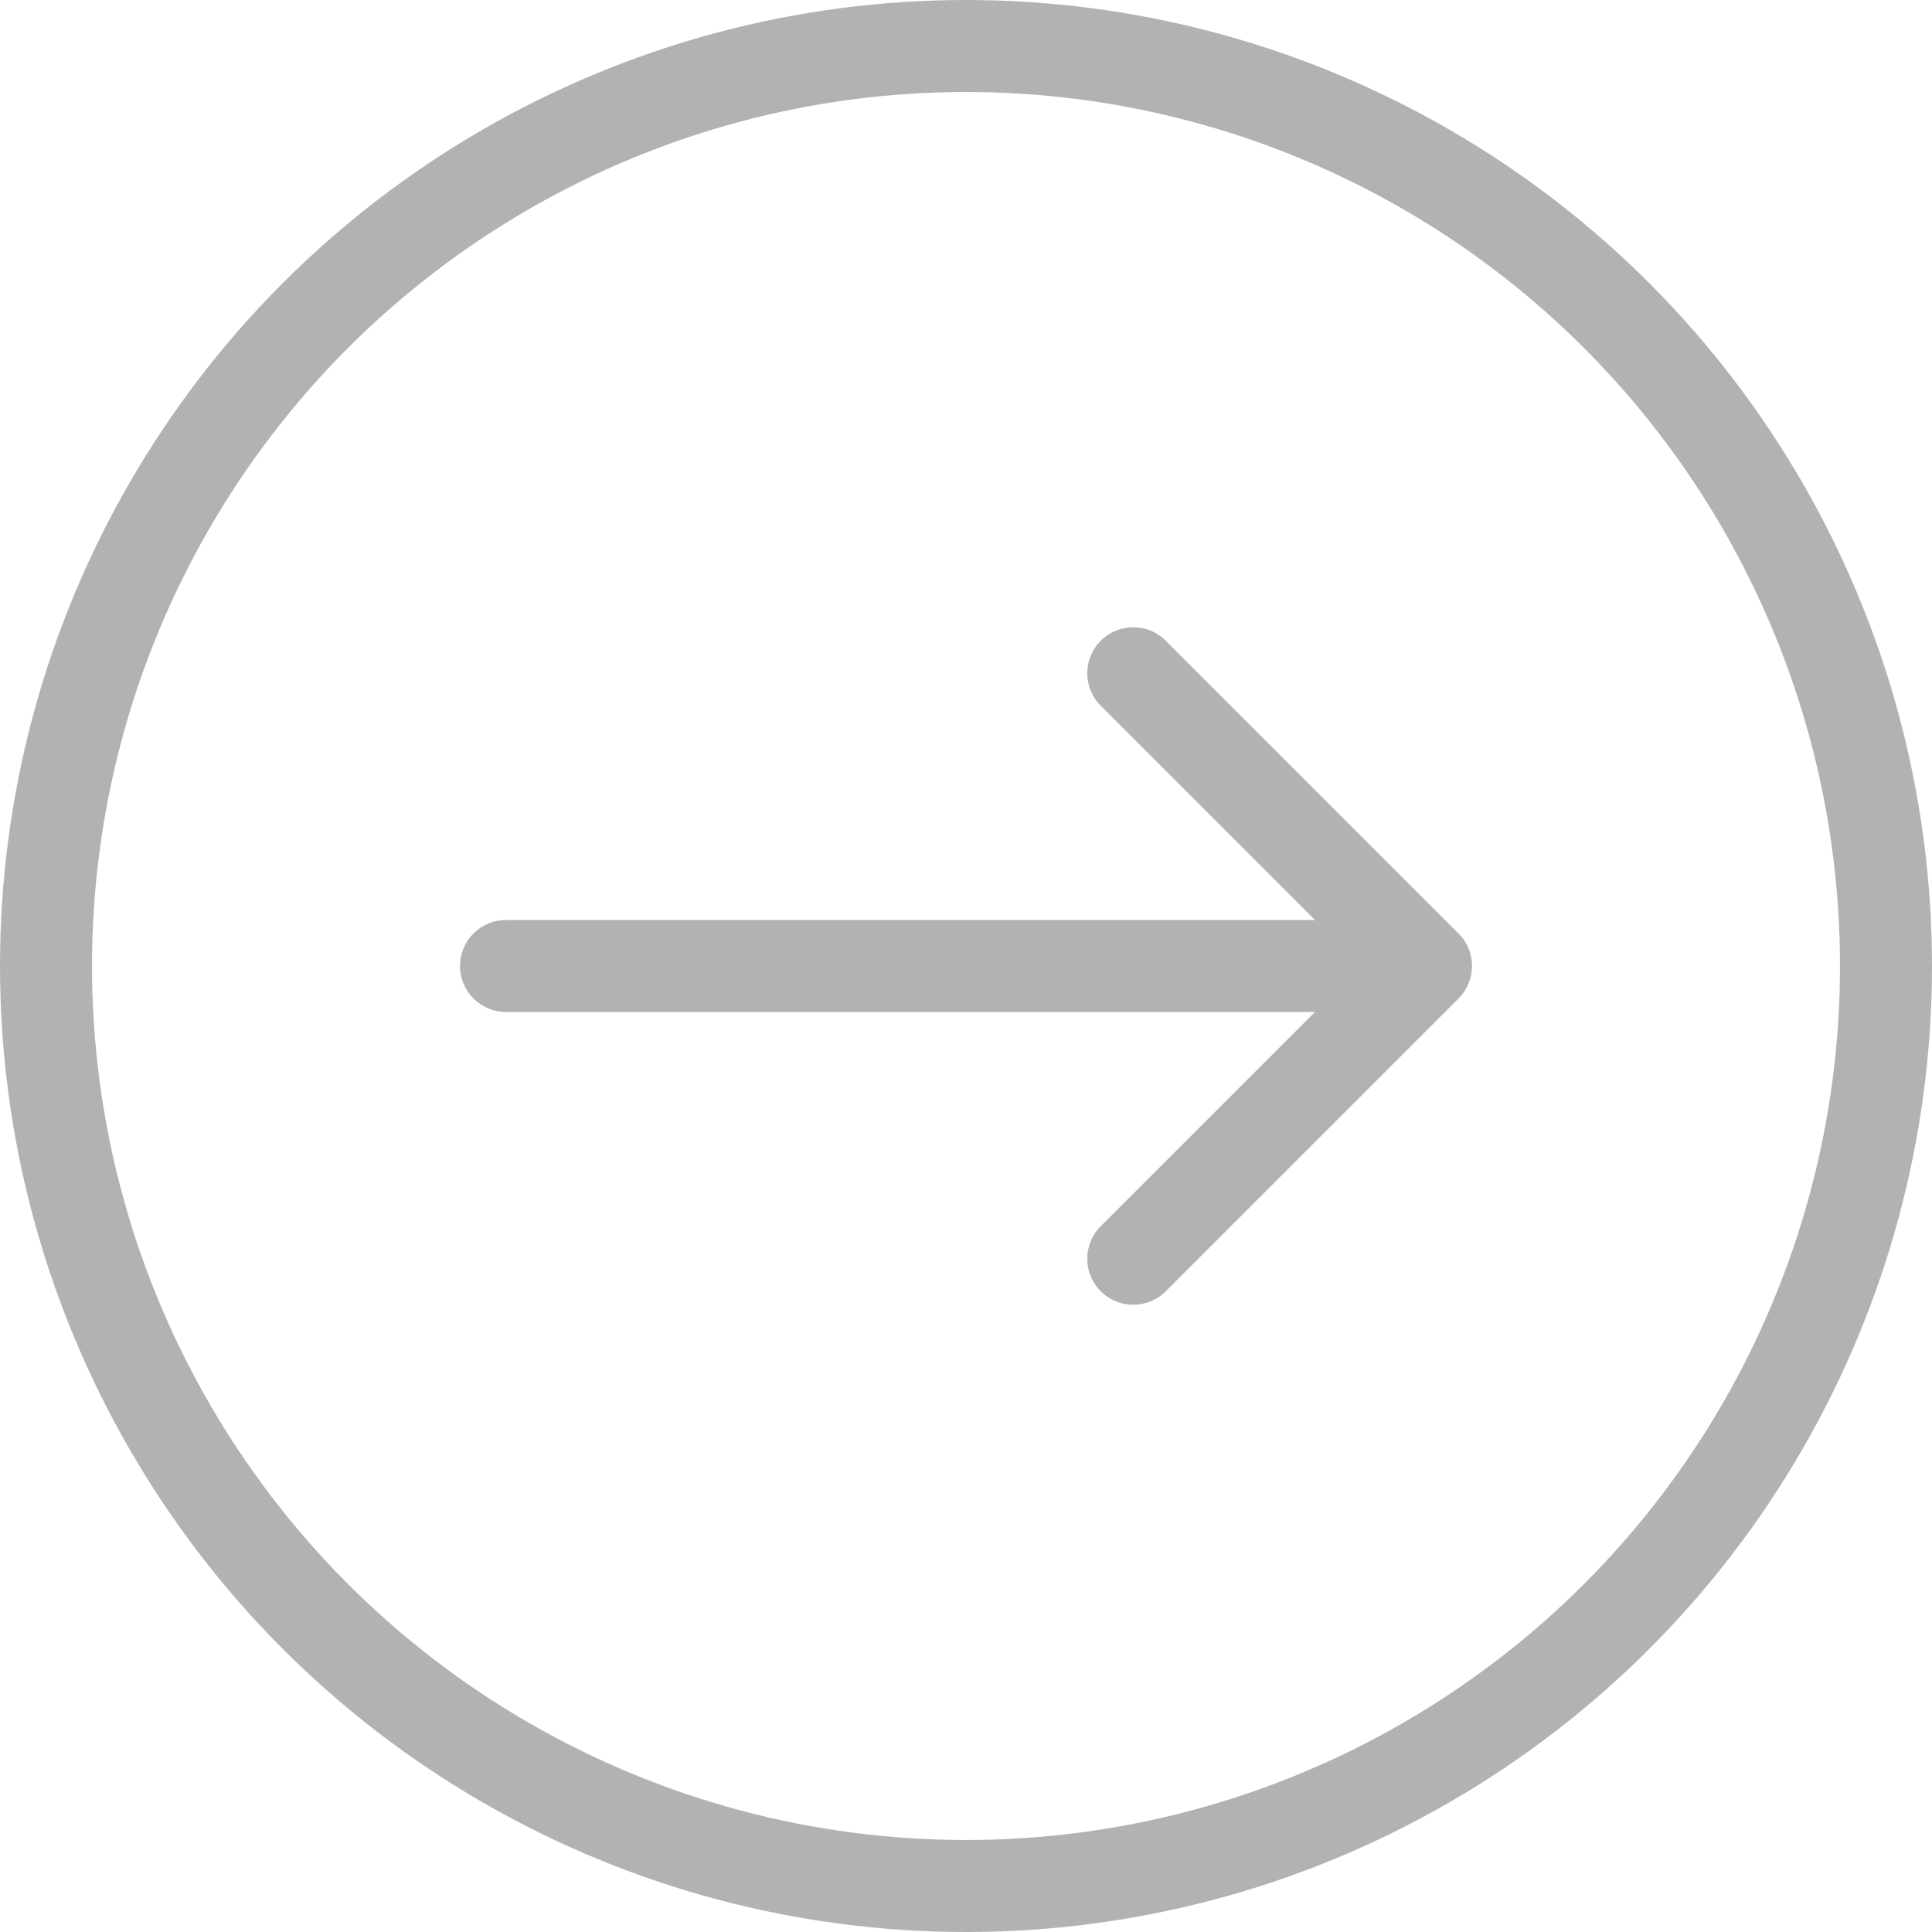 <?xml version="1.0" encoding="UTF-8"?> <svg xmlns="http://www.w3.org/2000/svg" width="42" height="42" viewBox="0 0 42 42" fill="none"><circle cx="21" cy="21" r="20" transform="rotate(-180 21 21)" stroke="#B2B2B2" stroke-width="2"></circle><path d="M11 22C10.448 22 10 21.552 10 21C10 20.448 10.448 20 11 20V22ZM31.707 20.293C32.098 20.683 32.098 21.317 31.707 21.707L25.343 28.071C24.953 28.462 24.32 28.462 23.929 28.071C23.538 27.68 23.538 27.047 23.929 26.657L29.586 21L23.929 15.343C23.538 14.953 23.538 14.319 23.929 13.929C24.32 13.538 24.953 13.538 25.343 13.929L31.707 20.293ZM11 20L31 20V22L11 22V20Z" fill="#B2B2B2"></path></svg> 